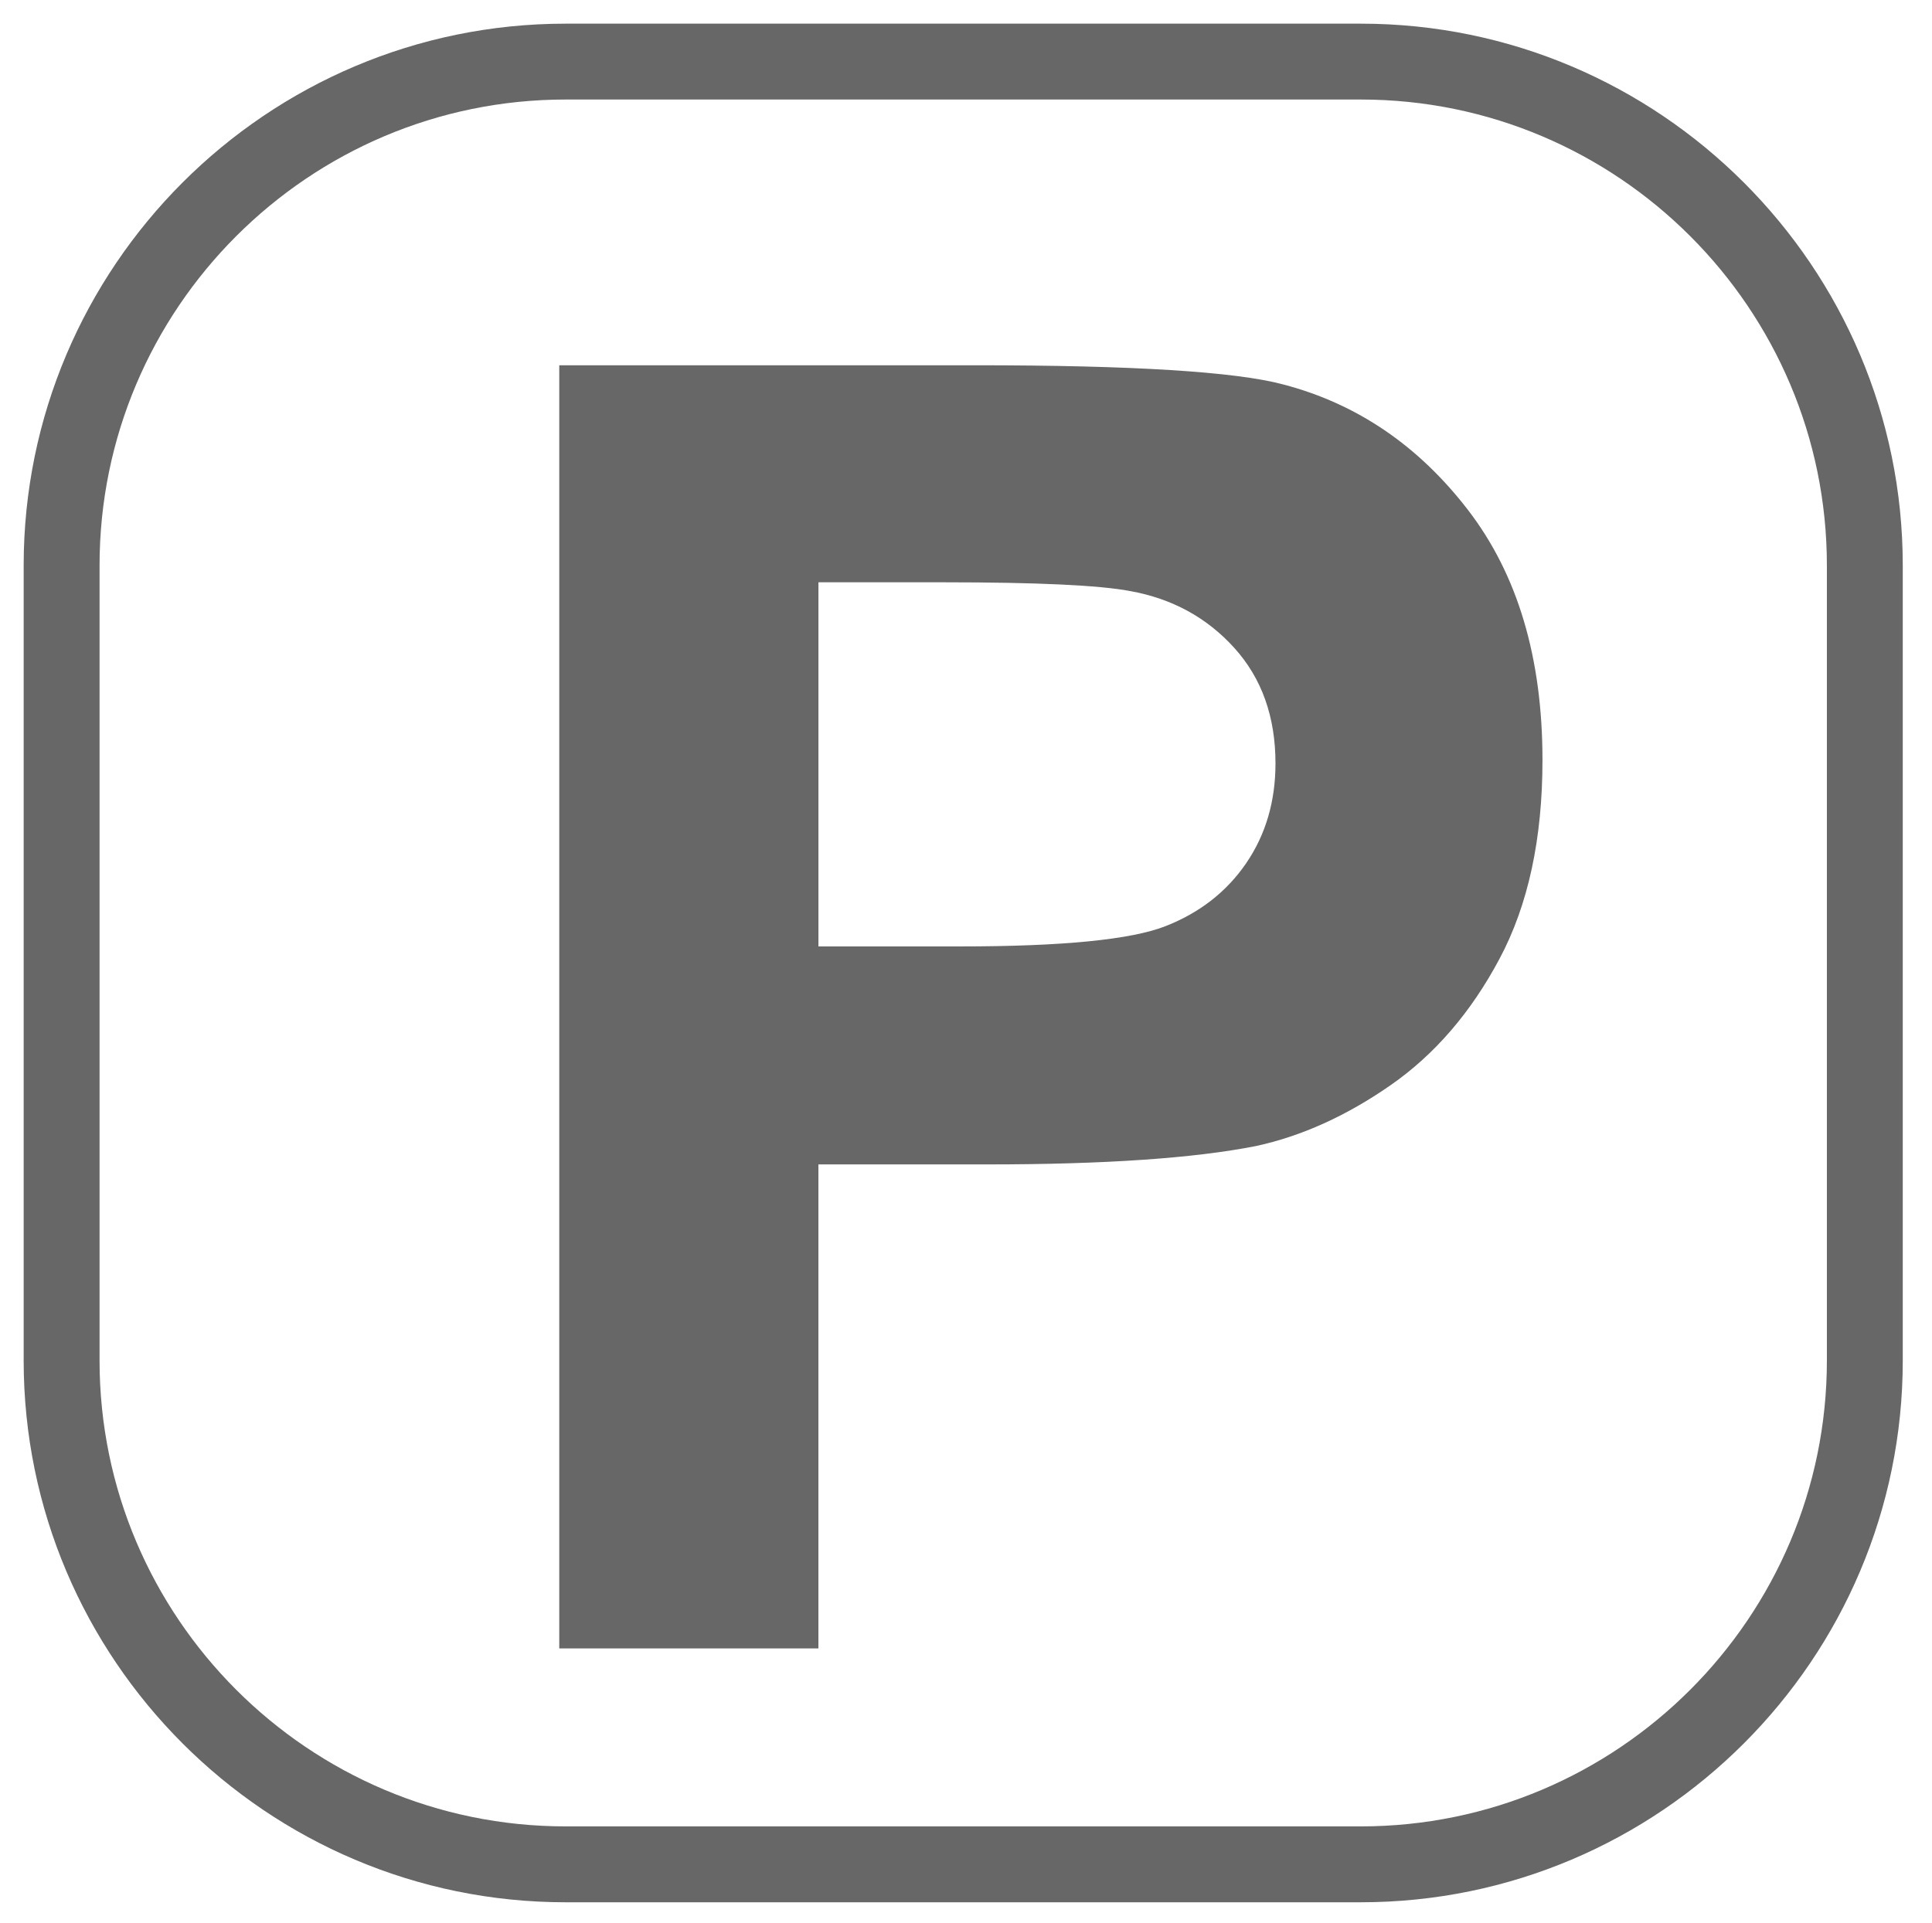 <svg xmlns="http://www.w3.org/2000/svg" viewBox="0 0 81.625 81.25"><g fill="#676767"><path d="M54.219 16.248c-2.022-.542-6.362-.812-13.021-.812h-17.57v54.227h10.949v-20.455h7.14c4.957 0 8.742-.261 11.356-.778 1.924-.419 3.816-1.275 5.678-2.57s3.397-3.077 4.605-5.347c1.208-2.268 1.812-5.067 1.812-8.396 0-4.315-1.048-7.836-3.144-10.562-2.095-2.724-4.696-4.493-7.805-5.307zm-1.571 20.234c-.827 1.207-1.967 2.096-3.421 2.663-1.456.566-4.341.851-8.656.851h-5.993v-15.388h5.29c3.946 0 6.572.123 7.879.37 1.775.32 3.243 1.121 4.402 2.404 1.159 1.282 1.739 2.91 1.739 4.882-.001 1.604-.414 3.01-1.24 4.218zM57.493 1h-33.598c-12.625 0-22.895 10.271-22.895 22.896v33.599c0 12.624 10.27 22.895 22.895 22.895h33.599c12.625 0 22.896-10.271 22.896-22.895v-33.599c-.001-12.625-10.272-22.896-22.897-22.896zm19.691 56.494c0 10.856-8.833 19.689-19.69 19.689h-33.599c-10.856 0-19.689-8.833-19.689-19.689v-33.598c0-10.857 8.833-19.69 19.689-19.69h33.599c10.857 0 19.69 8.833 19.69 19.69v33.598z"/></g></svg>